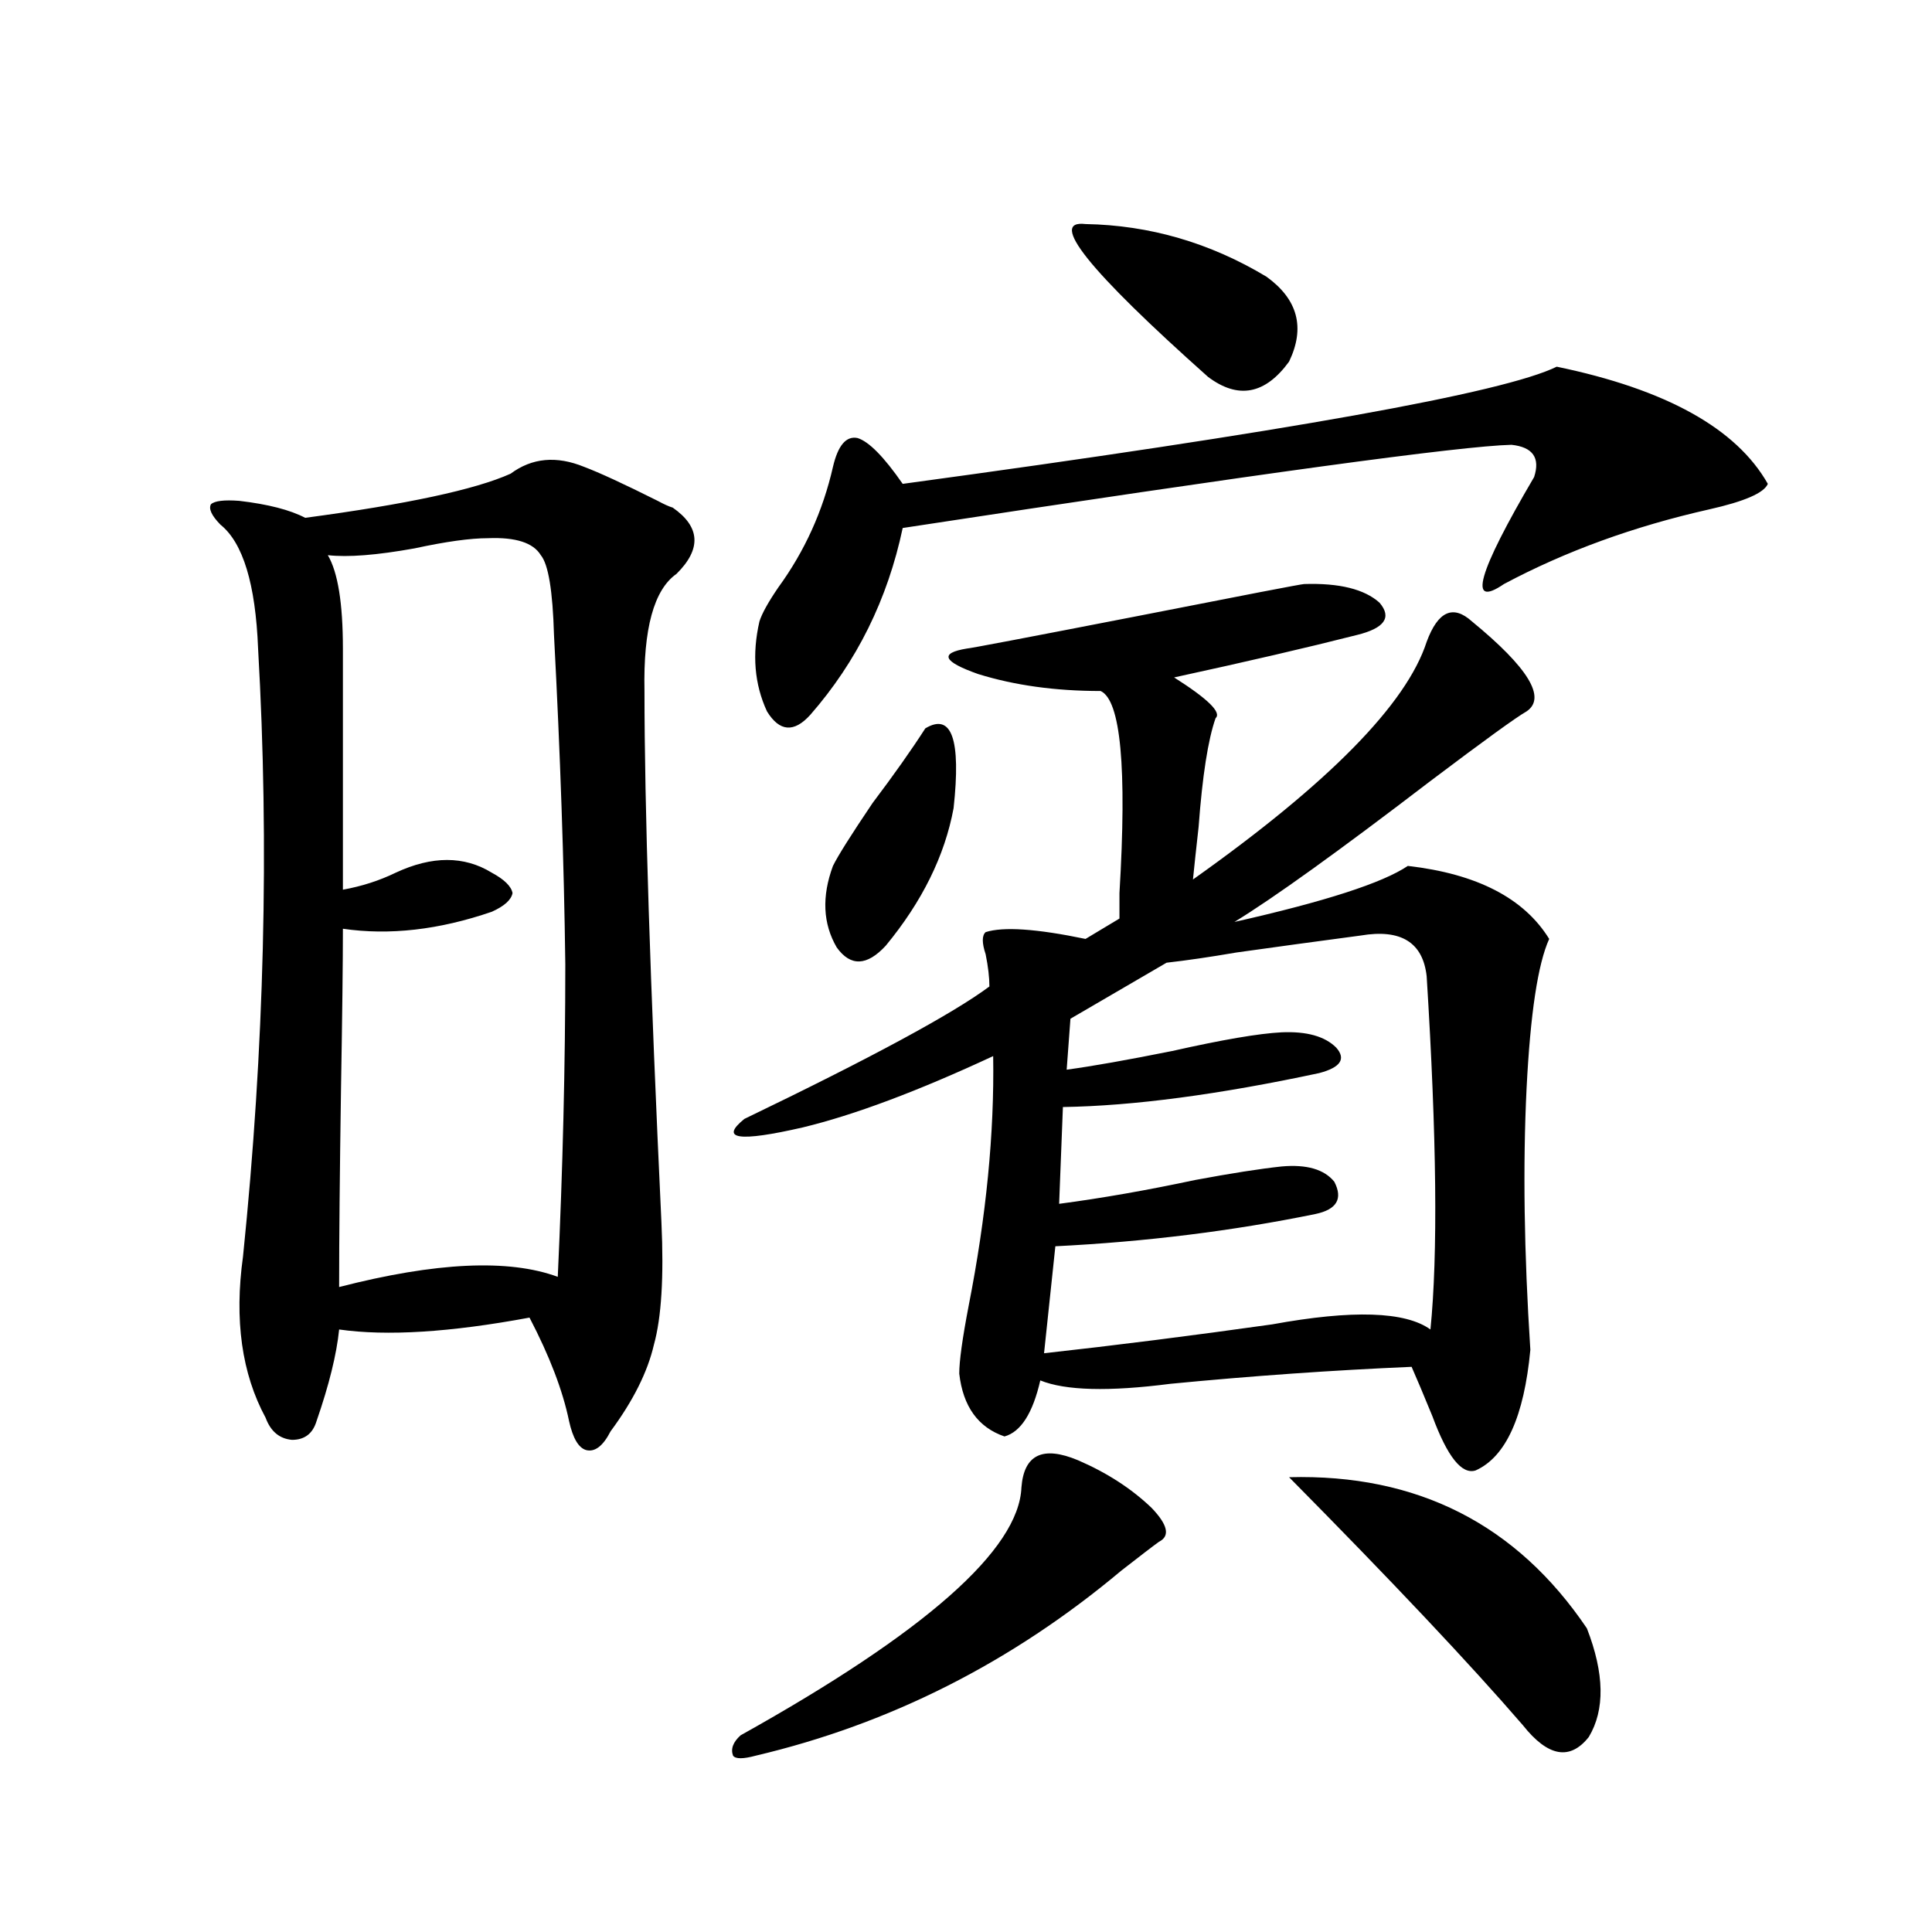 <?xml version="1.0" encoding="utf-8"?>
<!-- Generator: Adobe Illustrator 16.0.0, SVG Export Plug-In . SVG Version: 6.00 Build 0)  -->
<!DOCTYPE svg PUBLIC "-//W3C//DTD SVG 1.1//EN" "http://www.w3.org/Graphics/SVG/1.1/DTD/svg11.dtd">
<svg version="1.1" id="图层_1" xmlns="http://www.w3.org/2000/svg" xmlns:xlink="http://www.w3.org/1999/xlink" x="0px" y="0px"
	 width="1000px" height="1000px" viewBox="0 0 1000 1000" enable-background="new 0 0 1000 1000" xml:space="preserve">
<path d="M264.311,245.168c11.052-8.198,23.734-9.365,38.048-3.516c7.805,2.939,20.487,8.789,38.048,17.578
	c3.247,1.758,5.854,2.939,7.805,3.516c14.299,9.971,14.954,21.396,1.951,34.277c-11.707,8.213-17.24,28.428-16.585,60.645
	c0,59.189,2.927,150.884,8.78,275.098c1.296,28.125,0,49.219-3.902,63.281c-3.262,14.063-10.731,29.004-22.438,44.824
	c-3.902,7.622-8.14,10.85-12.683,9.668c-3.902-1.167-6.829-6.152-8.78-14.941c-3.262-15.82-10.091-33.687-20.487-53.613
	c-40.975,7.622-73.824,9.668-98.534,6.152c-1.311,12.896-5.213,28.716-11.707,47.461c-1.951,6.455-6.188,9.668-12.683,9.668
	c-6.509-0.576-11.066-4.395-13.658-11.426c-12.362-22.852-16.265-50.674-11.707-83.496c11.052-107.803,13.658-212.695,7.805-314.648
	c-1.311-33.398-7.805-54.78-19.512-64.16c-4.558-4.683-6.188-8.198-4.878-10.547c1.951-1.758,6.829-2.334,14.634-1.758
	c14.954,1.758,26.341,4.697,34.146,8.789C210.653,260.988,246.095,253.381,264.311,245.168z M252.604,278.566
	c-9.115,0-21.798,1.758-38.048,5.273c-19.512,3.516-34.48,4.697-44.877,3.516c5.198,8.789,7.805,24.912,7.805,48.34V460.5
	c9.756-1.758,18.856-4.683,27.316-8.789c18.856-8.789,35.441-8.789,49.755,0c6.494,3.516,10.076,7.031,10.731,10.547
	c-0.655,3.516-4.237,6.743-10.731,9.668c-27.316,9.38-53.017,12.305-77.071,8.789c0,17.578-0.335,45.127-0.976,82.617
	c-0.655,43.945-0.976,78.223-0.976,102.832c50.075-12.881,87.803-14.639,113.168-5.273c2.592-55.659,3.902-109.561,3.902-161.719
	c-0.655-52.144-2.606-108.984-5.854-170.508c-0.655-22.852-2.927-36.611-6.829-41.309
	C276.018,280.915,266.902,277.99,252.604,278.566z M557.962,755.813c14.954,6.455,27.637,14.653,38.048,24.609
	c8.445,8.789,9.756,14.653,3.902,17.578c-3.262,2.349-9.756,7.334-19.512,14.941c-56.584,47.461-119.677,79.391-189.264,95.801
	c-6.509,1.758-10.411,1.758-11.707,0c-1.311-3.516,0-7.031,3.902-10.547c95.607-53.324,144.052-96.089,145.362-128.32
	C529.99,752.888,539.746,748.205,557.962,755.813z M675.032,302.297c18.201-0.576,31.219,2.637,39.023,9.668
	c6.494,7.622,2.592,13.184-11.707,16.699c-25.365,6.455-56.919,13.774-94.632,21.973c17.561,11.138,24.71,18.169,21.463,21.094
	c-3.902,11.138-6.829,29.883-8.78,56.25c-1.311,11.729-2.286,20.806-2.927,27.246c70.242-49.795,110.562-90.815,120.973-123.047
	c5.854-15.82,13.658-19.336,23.414-10.547c29.268,24.033,38.688,39.551,28.292,46.582c-5.213,2.939-21.798,14.941-49.755,36.035
	c-47.483,36.338-81.309,60.645-101.461,72.949c46.828-10.547,76.736-20.215,89.754-29.004c35.762,4.106,60.151,16.699,73.169,37.793
	c-5.854,12.896-9.756,38.672-11.707,77.344c-1.951,39.854-1.311,84.966,1.951,135.352c-3.262,34.58-12.683,55.371-28.292,62.402
	c-7.164,2.349-14.634-7.031-22.438-28.125c-4.558-11.123-8.14-19.624-10.731-25.488c-40.975,1.758-82.604,4.697-124.875,8.789
	c-31.874,4.106-54.313,3.516-67.315-1.758c-3.902,17.002-10.091,26.67-18.536,29.004c-13.658-4.683-21.463-15.518-23.414-32.52
	c0-6.44,1.616-18.154,4.878-35.156c9.101-46.279,13.323-89.346,12.683-129.199c-39.023,18.169-71.873,30.474-98.534,36.914
	c-33.17,7.622-43.261,6.152-30.243-4.395c65.685-31.641,107.955-54.492,126.826-68.555c0-4.683-0.655-10.244-1.951-16.699
	c-1.951-5.85-1.951-9.668,0-11.426c9.101-2.925,26.341-1.758,51.706,3.516l17.561-10.547c0-2.925,0-7.319,0-13.184
	c3.902-65.039,0.641-99.893-9.756-104.59c-23.414,0-44.557-2.925-63.413-8.789c-18.216-6.44-20.167-10.835-5.854-13.184
	c1.296,0,30.563-5.562,87.803-16.699C644.789,307.873,673.722,302.297,675.032,302.297z M805.761,189.797
	c56.584,11.729,93.001,31.943,109.266,60.645c-1.951,4.697-12.042,9.092-30.243,13.184c-39.023,8.789-74.479,21.685-106.339,38.672
	c-18.871,12.896-13.658-5.562,15.609-55.371c3.247-9.956-0.655-15.518-11.707-16.699c-26.021,0.591-131.063,14.941-315.114,43.066
	c-7.805,36.914-23.749,69.146-47.804,96.68c-8.46,9.38-15.944,8.789-22.438-1.758c-6.509-14.063-7.805-29.58-3.902-46.582
	c1.296-4.092,4.543-9.956,9.756-17.578c13.658-18.745,23.079-39.551,28.292-62.402c2.592-11.123,6.829-16.108,12.683-14.941
	c5.854,1.758,13.658,9.668,23.414,23.73C665.597,223.498,778.444,203.283,805.761,189.797z M478.939,377.004
	c13.658-8.198,18.536,5.576,14.634,41.309c-4.558,24.609-16.265,48.34-35.121,71.191c-9.756,10.547-18.216,10.85-25.365,0.879
	c-7.164-12.305-7.805-26.367-1.951-42.188c2.592-5.273,9.421-16.108,20.487-32.52C462.675,401.037,471.775,388.142,478.939,377.004z
	 M704.3,484.23c-22.118,2.939-43.581,5.864-64.389,8.789c-13.658,2.349-25.7,4.106-36.097,5.273l-49.755,29.004l-1.951,26.367
	c13.003-1.758,31.219-4.971,54.633-9.668c26.006-5.85,44.877-9.077,56.584-9.668c13.003-0.576,22.438,2.061,28.292,7.91
	c5.198,5.864,2.271,10.259-8.78,13.184c-52.041,11.138-96.263,17.002-132.68,17.578l-1.951,50.098
	c22.104-2.925,45.518-7.031,70.242-12.305c18.856-3.516,33.811-5.85,44.877-7.031c13.003-1.167,22.104,1.47,27.316,7.91
	c4.543,8.789,1.296,14.365-9.756,16.699c-42.926,8.789-87.803,14.365-134.631,16.699l-5.854,55.371
	c37.072-4.092,76.416-9.077,118.046-14.941c41.615-7.607,68.932-6.729,81.949,2.637c3.902-38.672,3.247-99.604-1.951-182.813
	C736.494,487.746,725.107,480.715,704.3,484.23z M561.864,115.969c33.17,0.591,64.389,9.668,93.656,27.246
	c16.25,11.729,20.152,26.367,11.707,43.945c-12.362,17.002-26.341,19.639-41.95,7.91
	C563.48,140.002,542.353,113.635,561.864,115.969z M667.228,764.602c66.34-1.758,117.711,24.321,154.143,78.223
	c9.101,23.429,9.421,42.188,0.976,56.25c-9.756,12.305-21.143,10.245-34.146-6.152C760.884,861.281,720.55,818.518,667.228,764.602z
	"/>
</svg>
